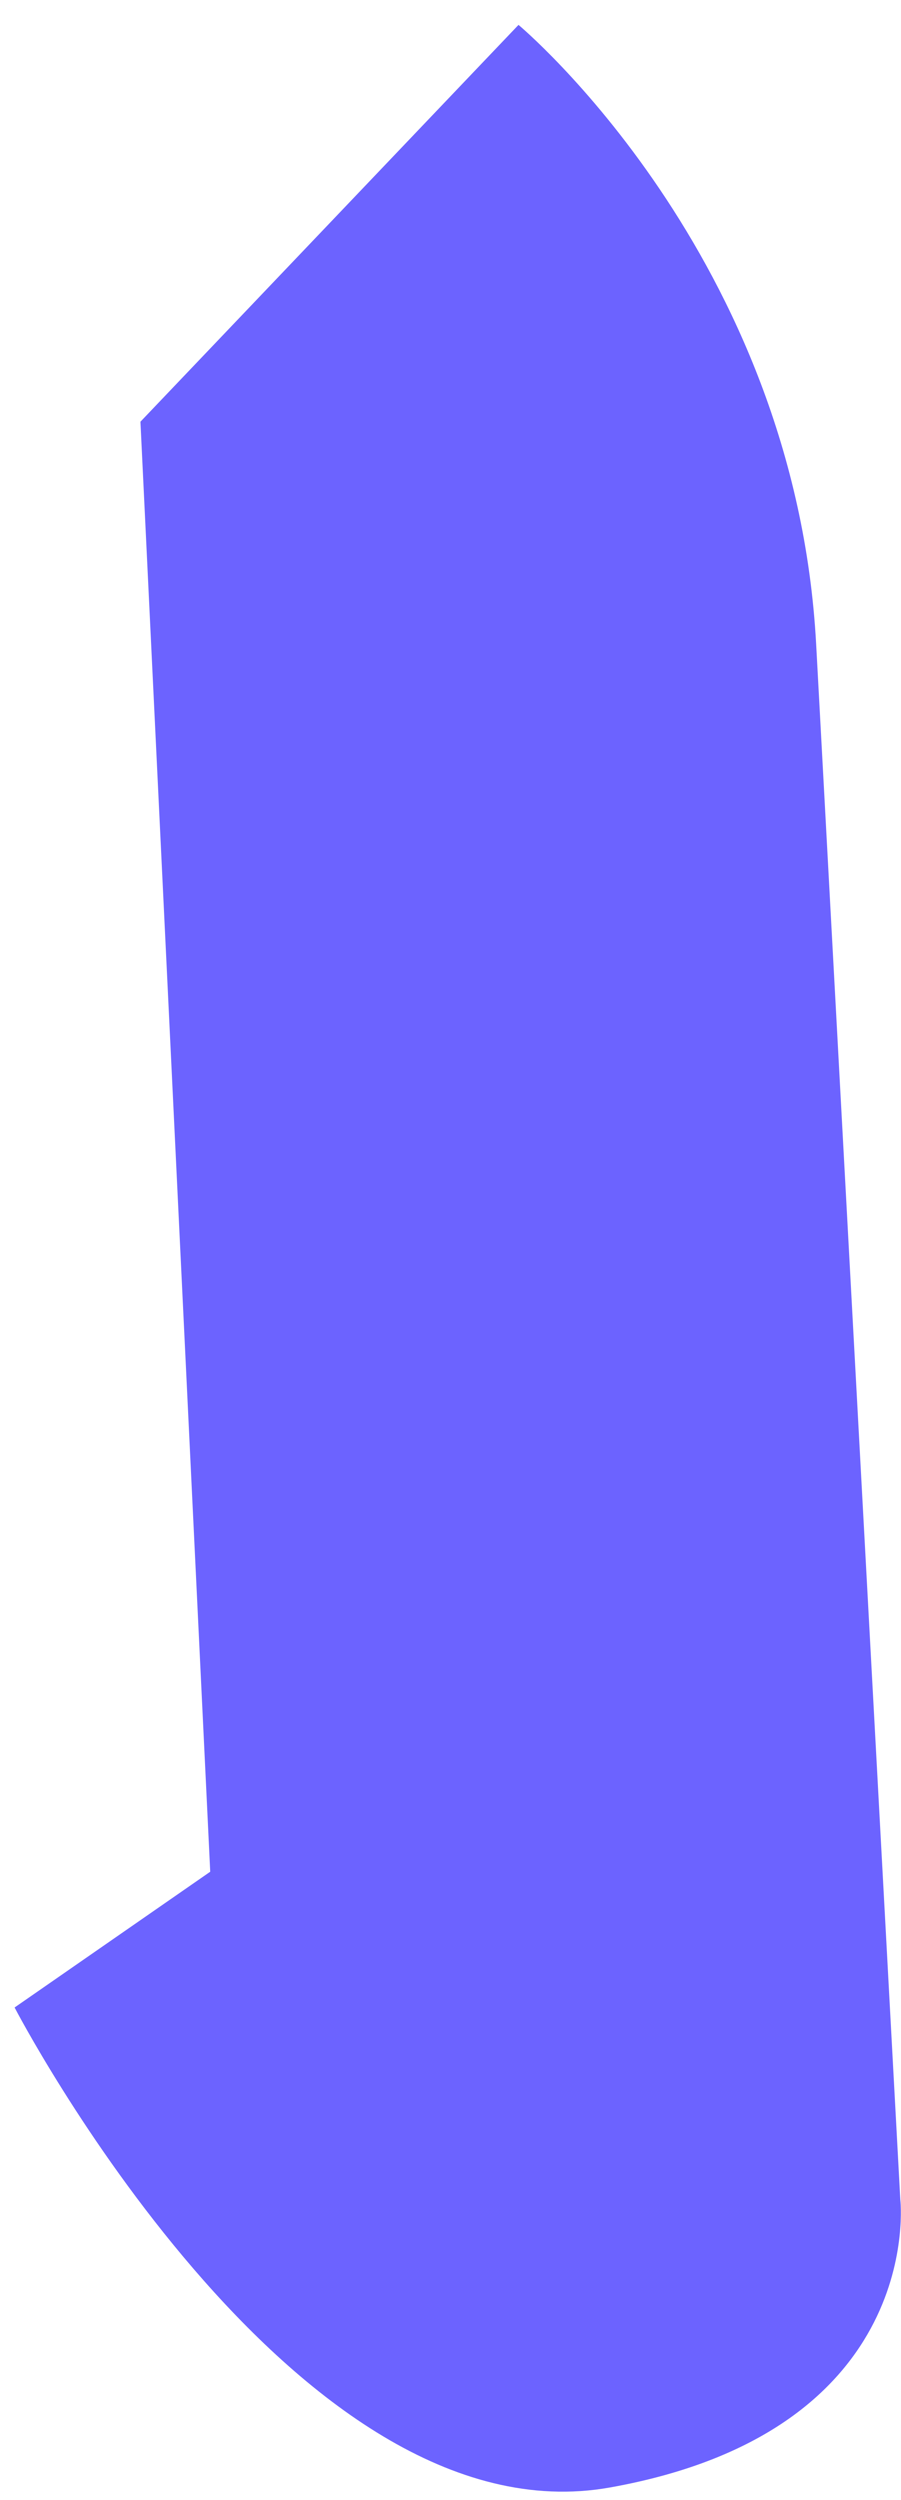<svg width="31" height="86" viewBox="0 0 31 86" fill="none" xmlns="http://www.w3.org/2000/svg">
<path d="M17.84 0.856C17.84 0.856 27.359 8.791 28.081 22.163L30.976 75.659C30.976 75.659 31.893 83.613 20.989 85.563C10.084 87.514 0.502 69.053 0.502 69.053L7.233 64.383L4.832 14.506L17.84 0.856Z" fill="#6C63FF"/>
</svg>
